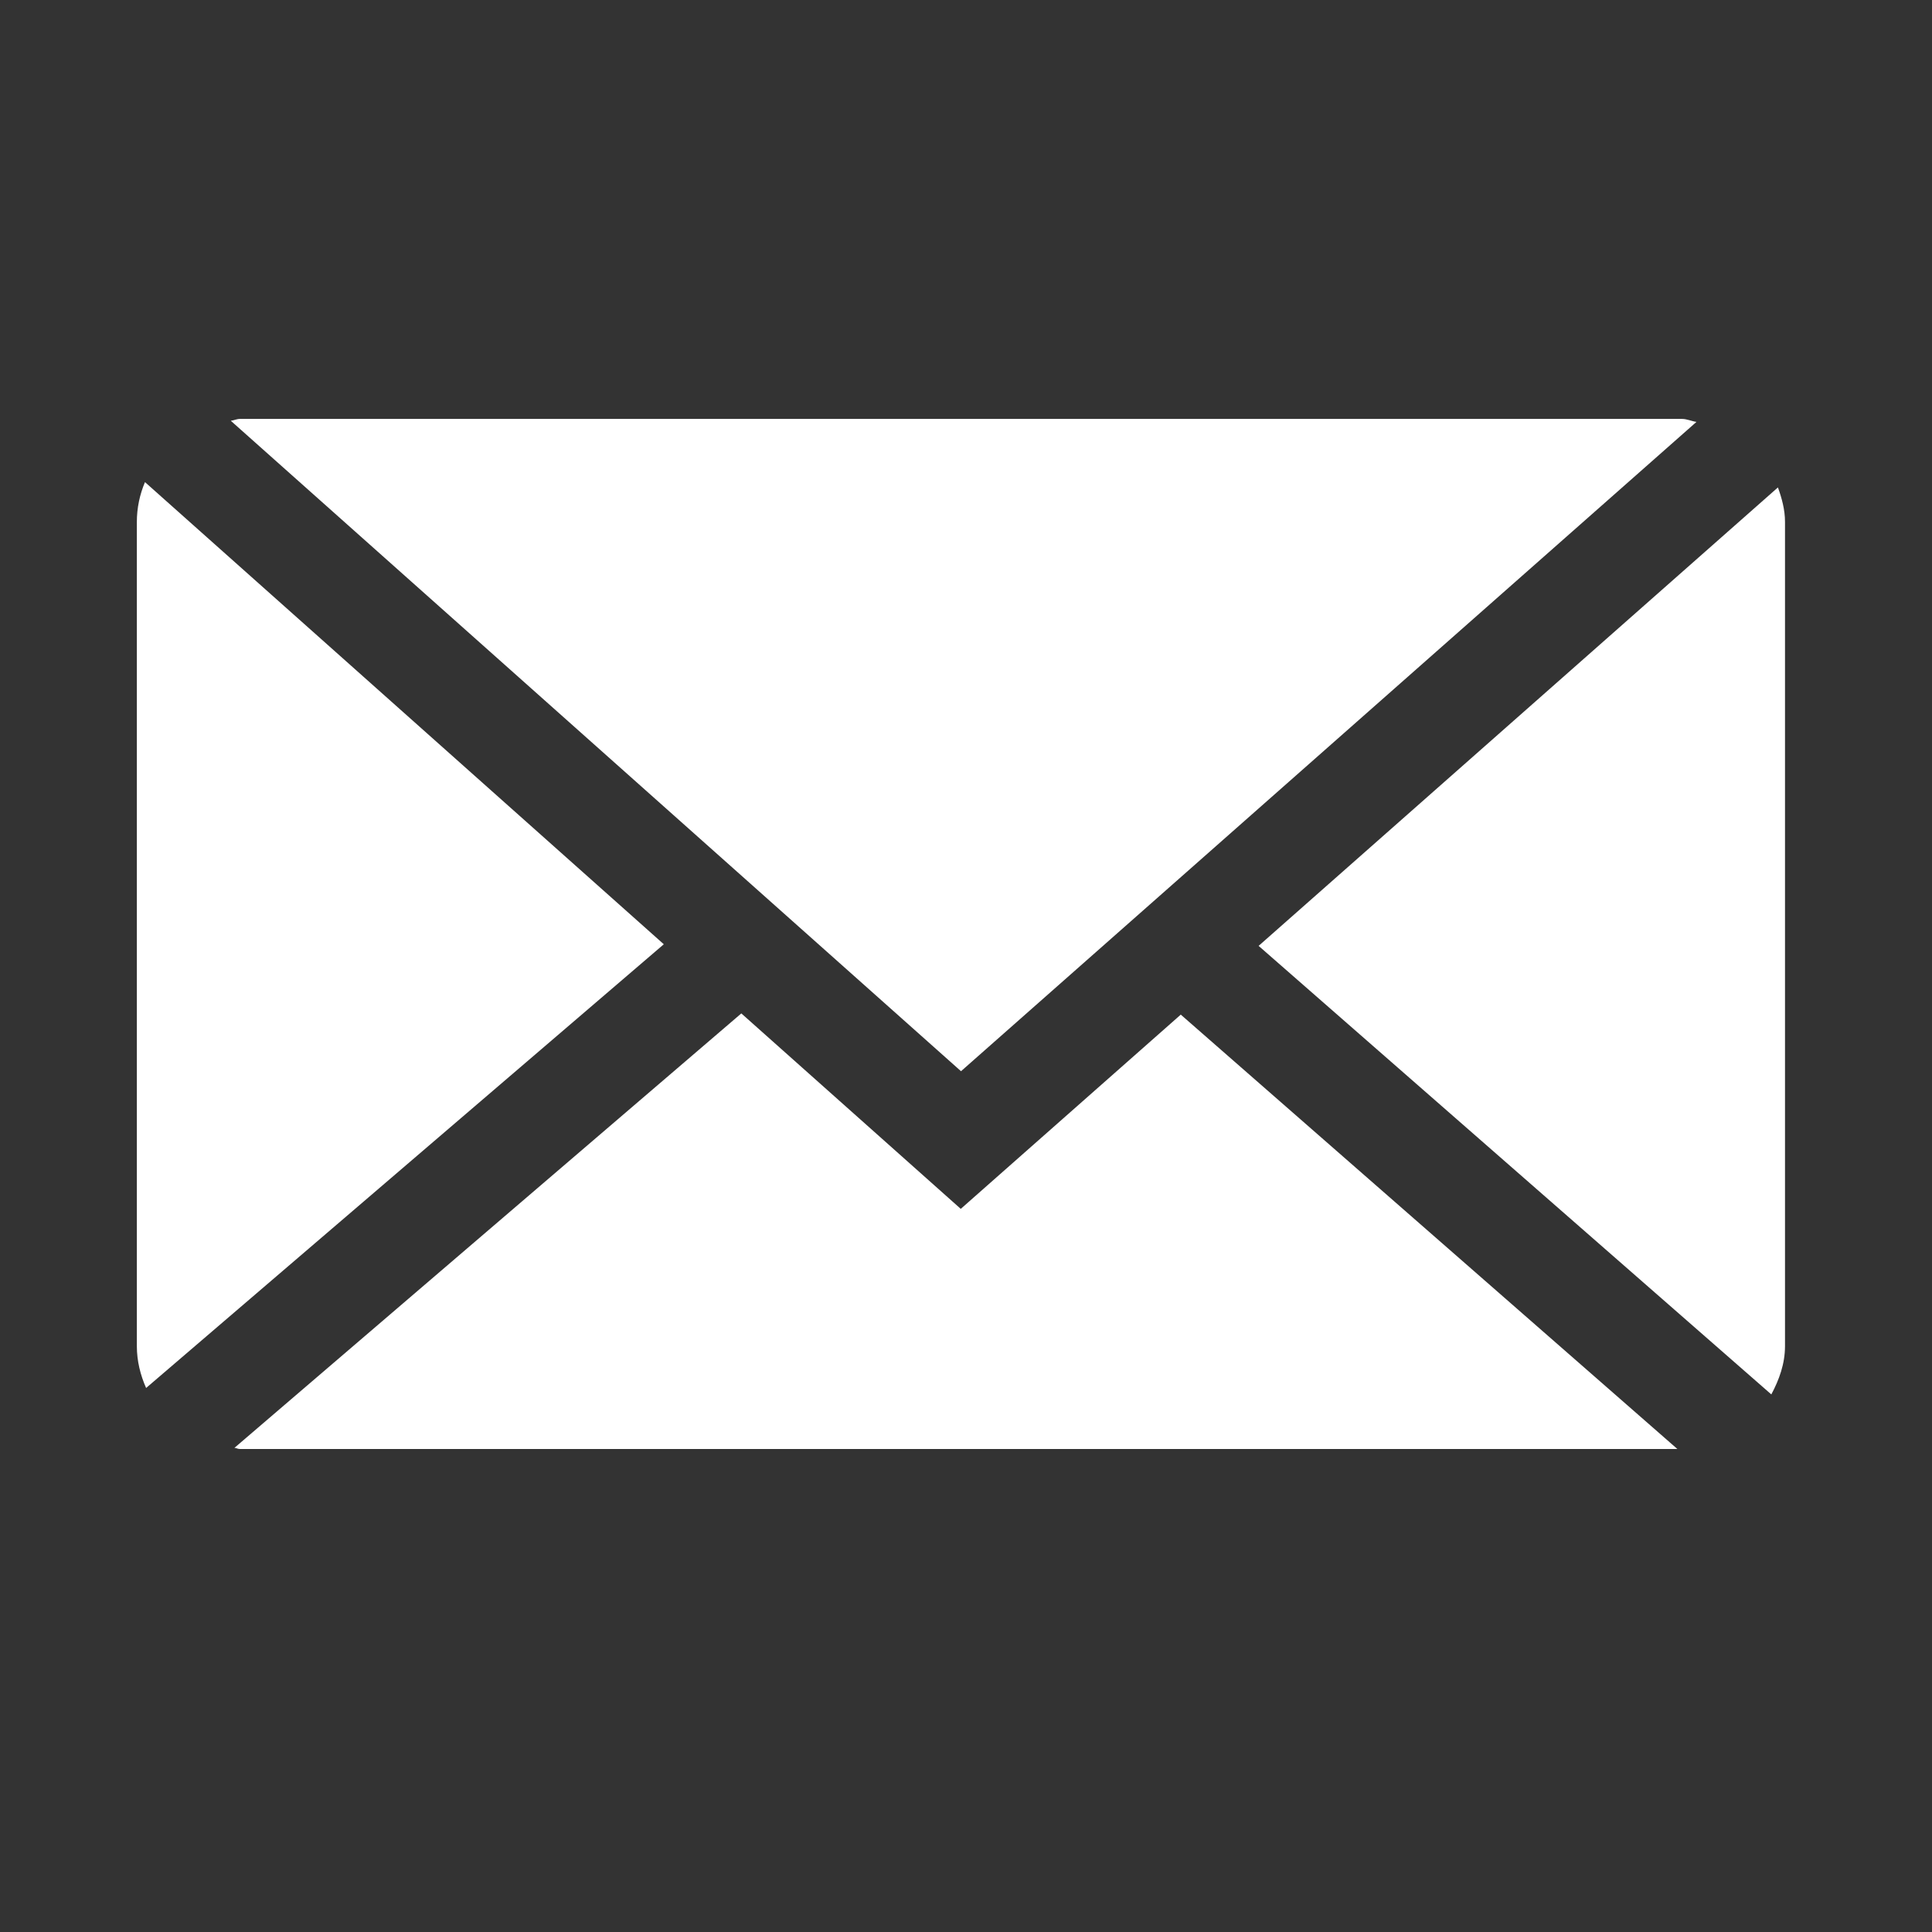 <?xml version="1.0" encoding="utf-8"?>
<!-- Generator: Adobe Illustrator 25.4.1, SVG Export Plug-In . SVG Version: 6.00 Build 0)  -->
<svg version="1.1" id="レイヤー_1" xmlns="http://www.w3.org/2000/svg" xmlns:xlink="http://www.w3.org/1999/xlink" x="0px"
	 y="0px" width="24px" height="24px" viewBox="0 0 24 24" style="enable-background:new 0 0 24 24;" xml:space="preserve">
<rect x="0" y="0" width="24" height="24" fill="#333333" stroke="none"/>
<style type="text/css">
	.st0{fill:#FFFFFF;}
</style>
<g>
	<path class="st0" d="M11.938,13.307l9.136-8.066c-0.063-0.009-0.117-0.037-0.18-0.037H2.98c-0.04,0-0.072,0.018-0.113,0.023
		L11.938,13.307z"/>
	<path class="st0" d="M22.174,6.484c0-0.152-0.039-0.293-0.088-0.429l-6.451,5.695l6.369,5.572c0.097-0.182,0.17-0.38,0.17-0.601
		V6.484z"/>
	<path class="st0" d="M1.801,5.989C1.736,6.142,1.7,6.31,1.7,6.484v10.237c0,0.186,0.044,0.36,0.115,0.521l6.431-5.512L1.801,5.989z
		"/>
	<path class="st0" d="M14.668,12.604l-2.733,2.413l-2.726-2.428l-6.297,5.397C2.935,17.987,2.955,18,2.98,18h17.857L14.668,12.604z"
		/>
</g>
</svg>

